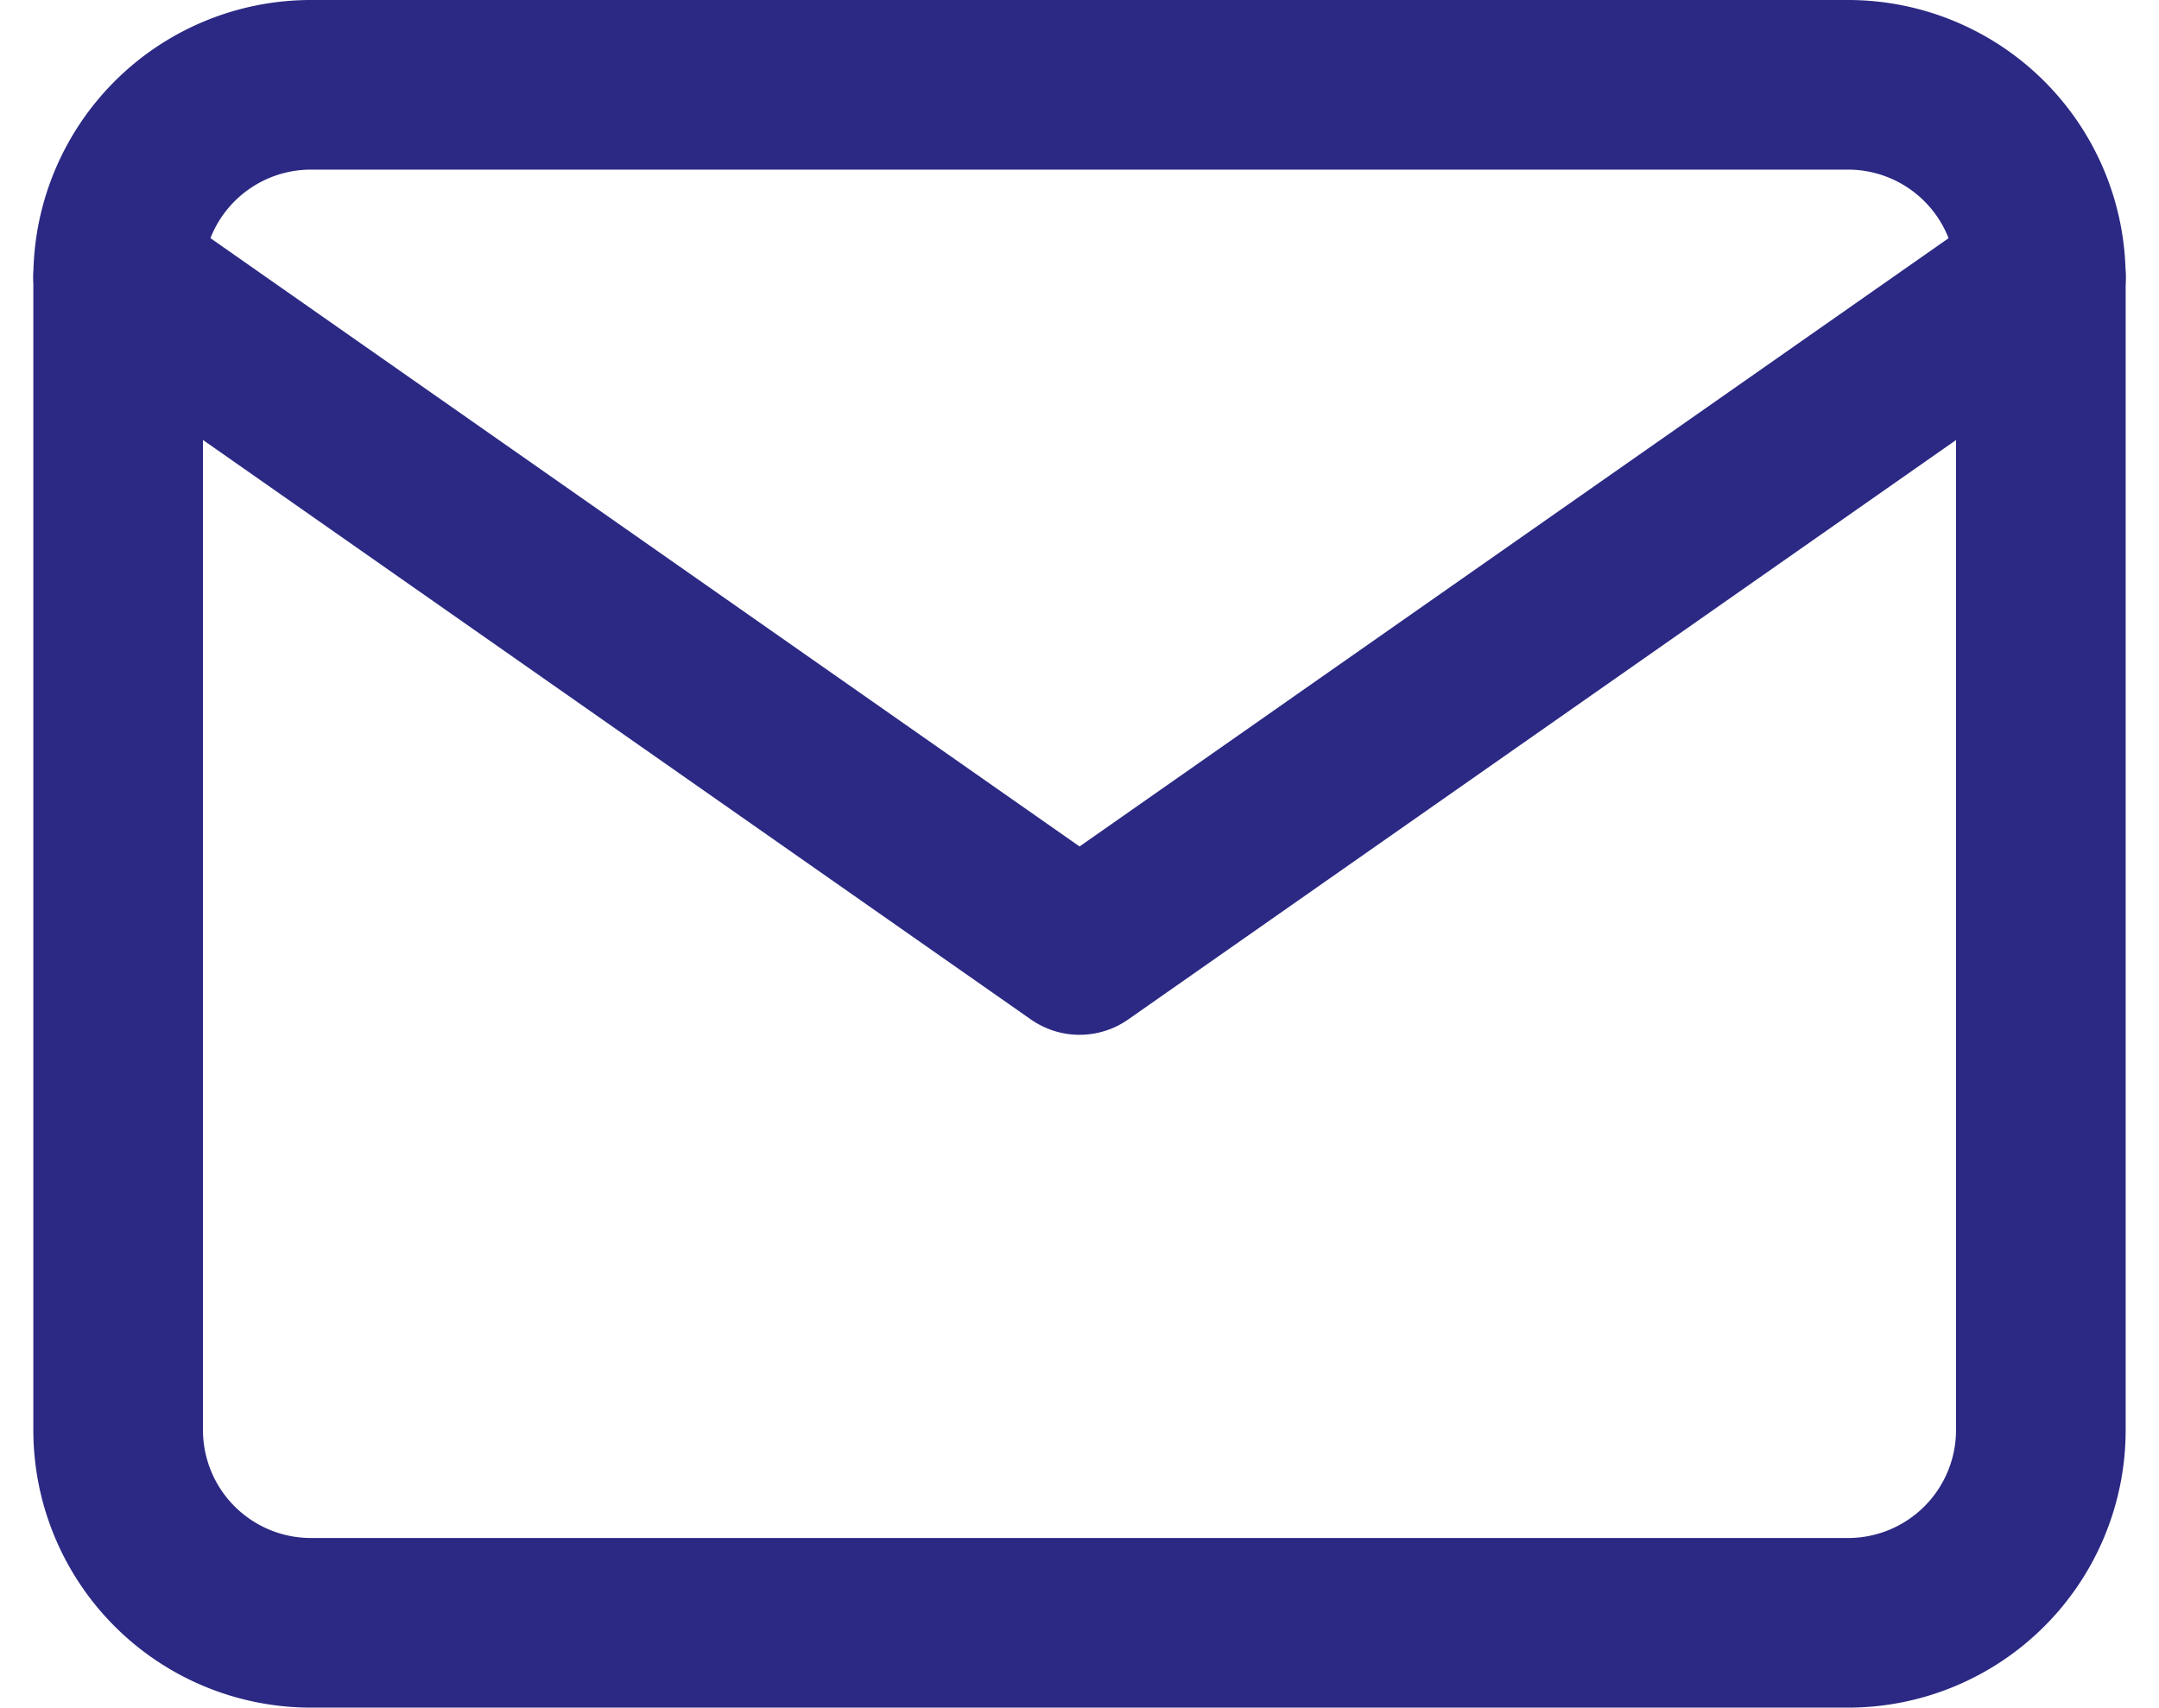 <svg xmlns="http://www.w3.org/2000/svg" width="25.453" height="20.134" viewBox="0 0 25.453 20.134"><defs><style>.a{fill:none;stroke:#2c2984;stroke-linecap:round;stroke-linejoin:round;stroke-width:2px;}</style></defs><g transform="translate(-1.607 -5)"><path class="a" d="M5.267,6H23.4a2.273,2.273,0,0,1,2.267,2.267v13.6A2.273,2.273,0,0,1,23.4,24.134H5.267A2.273,2.273,0,0,1,3,21.867V8.267A2.273,2.273,0,0,1,5.267,6Z"/><path class="a" d="M25.668,9,14.334,16.934,3,9" transform="translate(0 -0.733)"/></g></svg>